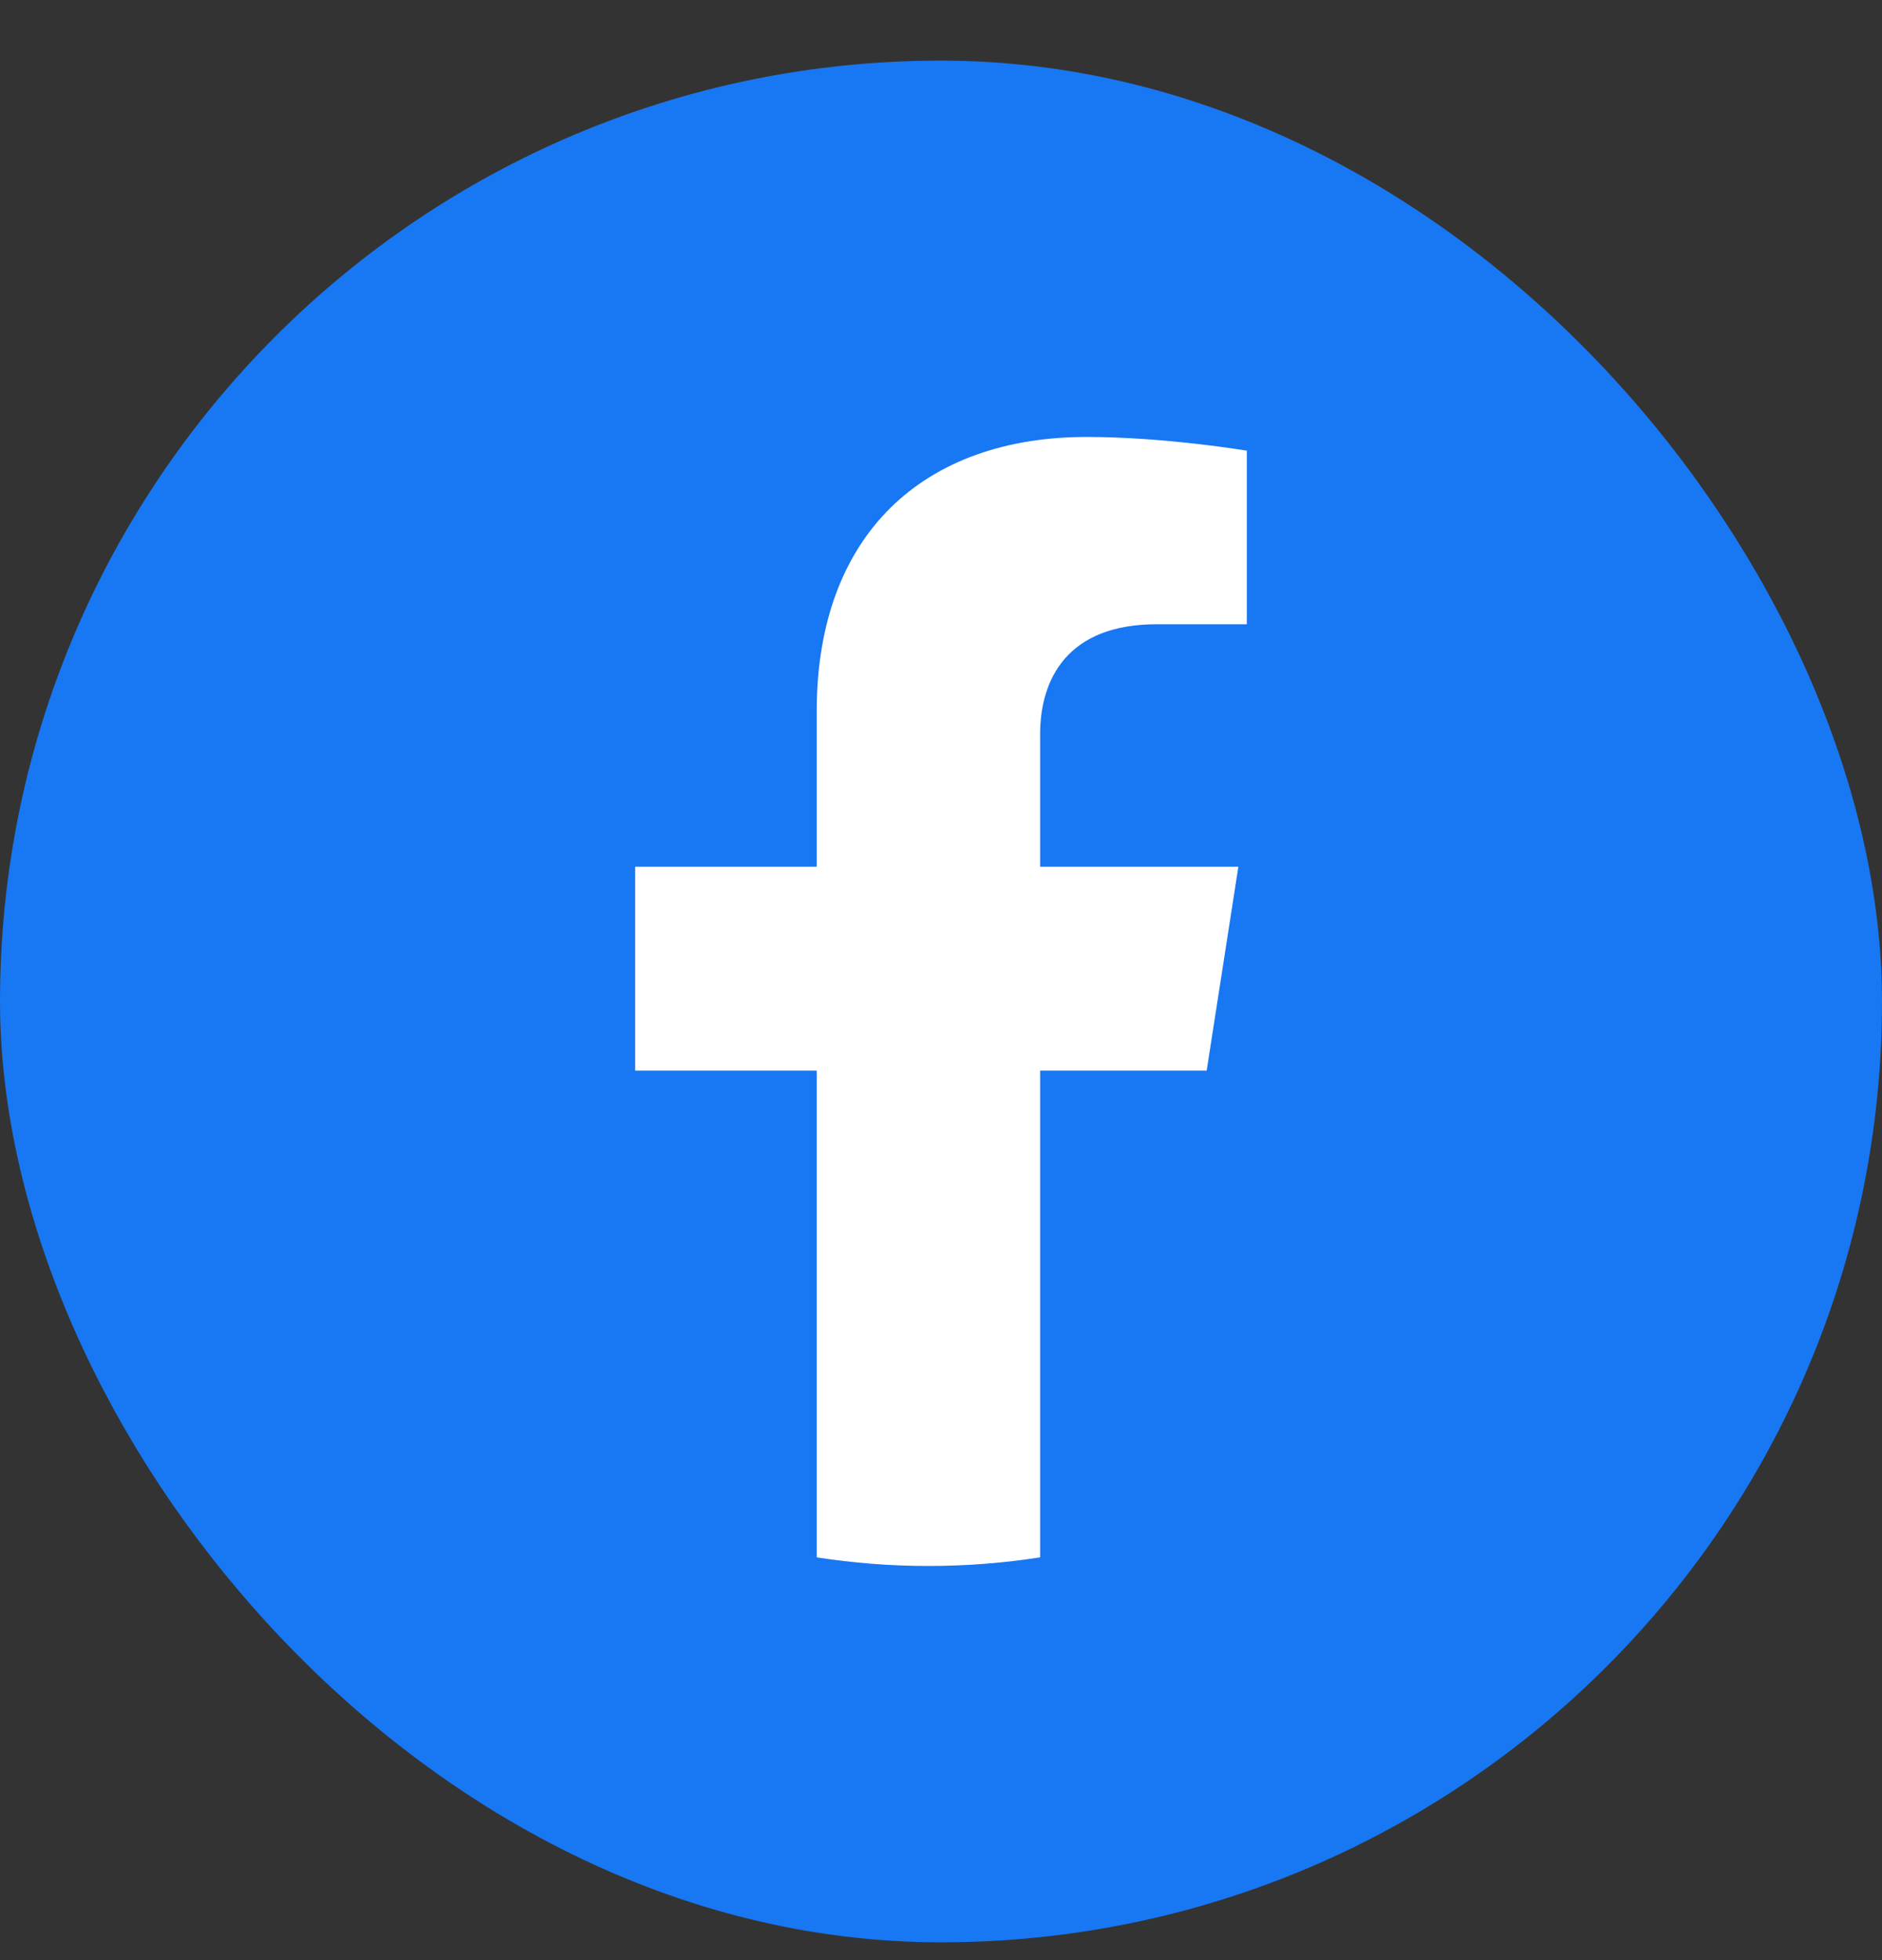<svg width="24" height="25" viewBox="0 0 24 25" fill="none" xmlns="http://www.w3.org/2000/svg">
<rect x="0" y="0" width="24" height="25" fill="#333333" stroke="none"/>
<rect x="0.75" y="1.523" width="22.5" height="22.5" rx="11.25" fill="#1877F2"/>
<rect x="0.75" y="1.523" width="22.5" height="22.5" rx="11.25" stroke="#1877F2" stroke-width="1.5"/>
<path d="M10.415 9.073V11.055H8.1V13.655H10.415V19.863C10.879 19.935 11.355 19.973 11.839 19.973C12.324 19.973 12.8 19.935 13.264 19.863V13.655H15.388L15.792 11.055H13.264V9.367C13.264 8.656 13.616 7.962 14.75 7.962H15.9V5.748C15.9 5.748 14.856 5.573 13.859 5.573C11.776 5.573 10.415 6.817 10.415 9.073Z" fill="white"/>
</svg>
